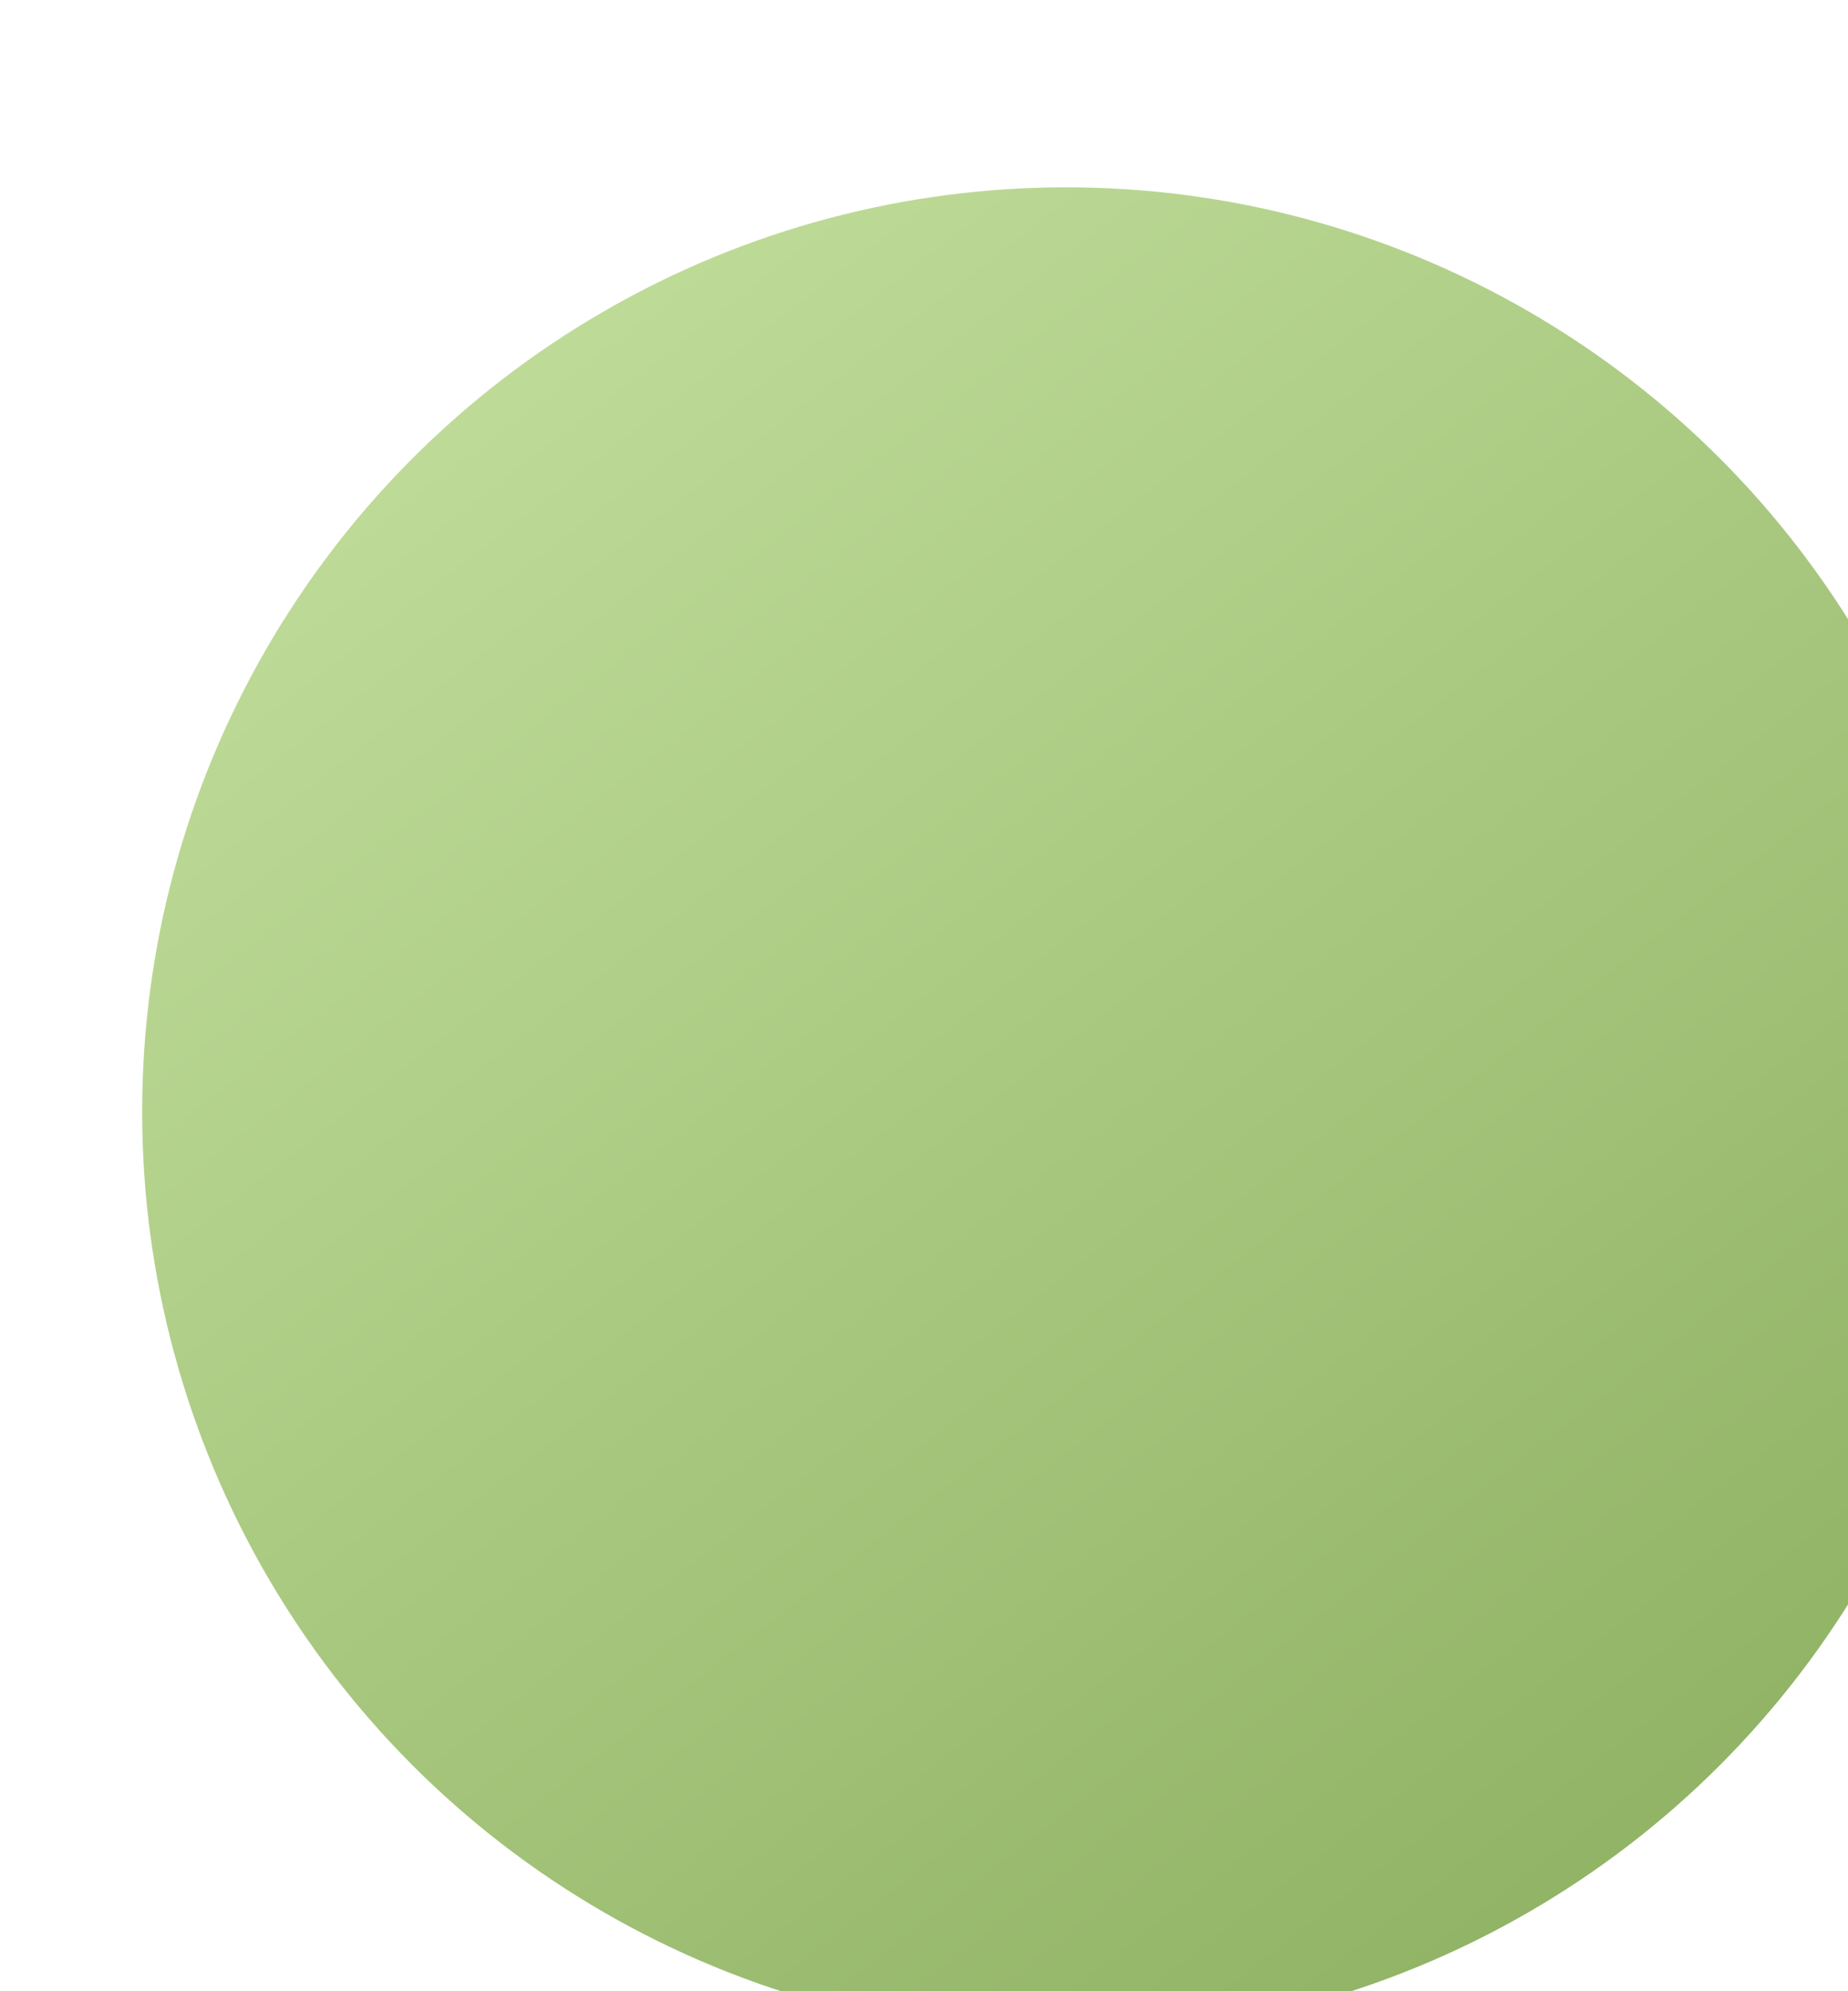 <?xml version="1.0" encoding="UTF-8"?> <svg xmlns="http://www.w3.org/2000/svg" width="13" height="14" viewBox="0 0 13 14" fill="none"> <g filter="url(#filter0_i_47_119)"> <circle cx="6.5" cy="6.817" r="6.5" fill="url(#paint0_linear_47_119)"></circle> </g> <defs> <filter id="filter0_i_47_119" x="0" y="0.317" width="14" height="14" filterUnits="userSpaceOnUse" color-interpolation-filters="sRGB"> <feFlood flood-opacity="0" result="BackgroundImageFix"></feFlood> <feBlend mode="normal" in="SourceGraphic" in2="BackgroundImageFix" result="shape"></feBlend> <feColorMatrix in="SourceAlpha" type="matrix" values="0 0 0 0 0 0 0 0 0 0 0 0 0 0 0 0 0 0 127 0" result="hardAlpha"></feColorMatrix> <feOffset dx="1" dy="1"></feOffset> <feGaussianBlur stdDeviation="3"></feGaussianBlur> <feComposite in2="hardAlpha" operator="arithmetic" k2="-1" k3="1"></feComposite> <feColorMatrix type="matrix" values="0 0 0 0 1 0 0 0 0 1 0 0 0 0 1 0 0 0 0.25 0"></feColorMatrix> <feBlend mode="normal" in2="shape" result="effect1_innerShadow_47_119"></feBlend> </filter> <linearGradient id="paint0_linear_47_119" x1="3.033" y1="0.317" x2="13.433" y2="13.751" gradientUnits="userSpaceOnUse"> <stop stop-color="#C0DD9A"></stop> <stop offset="1" stop-color="#86AA59"></stop> </linearGradient> </defs> </svg> 